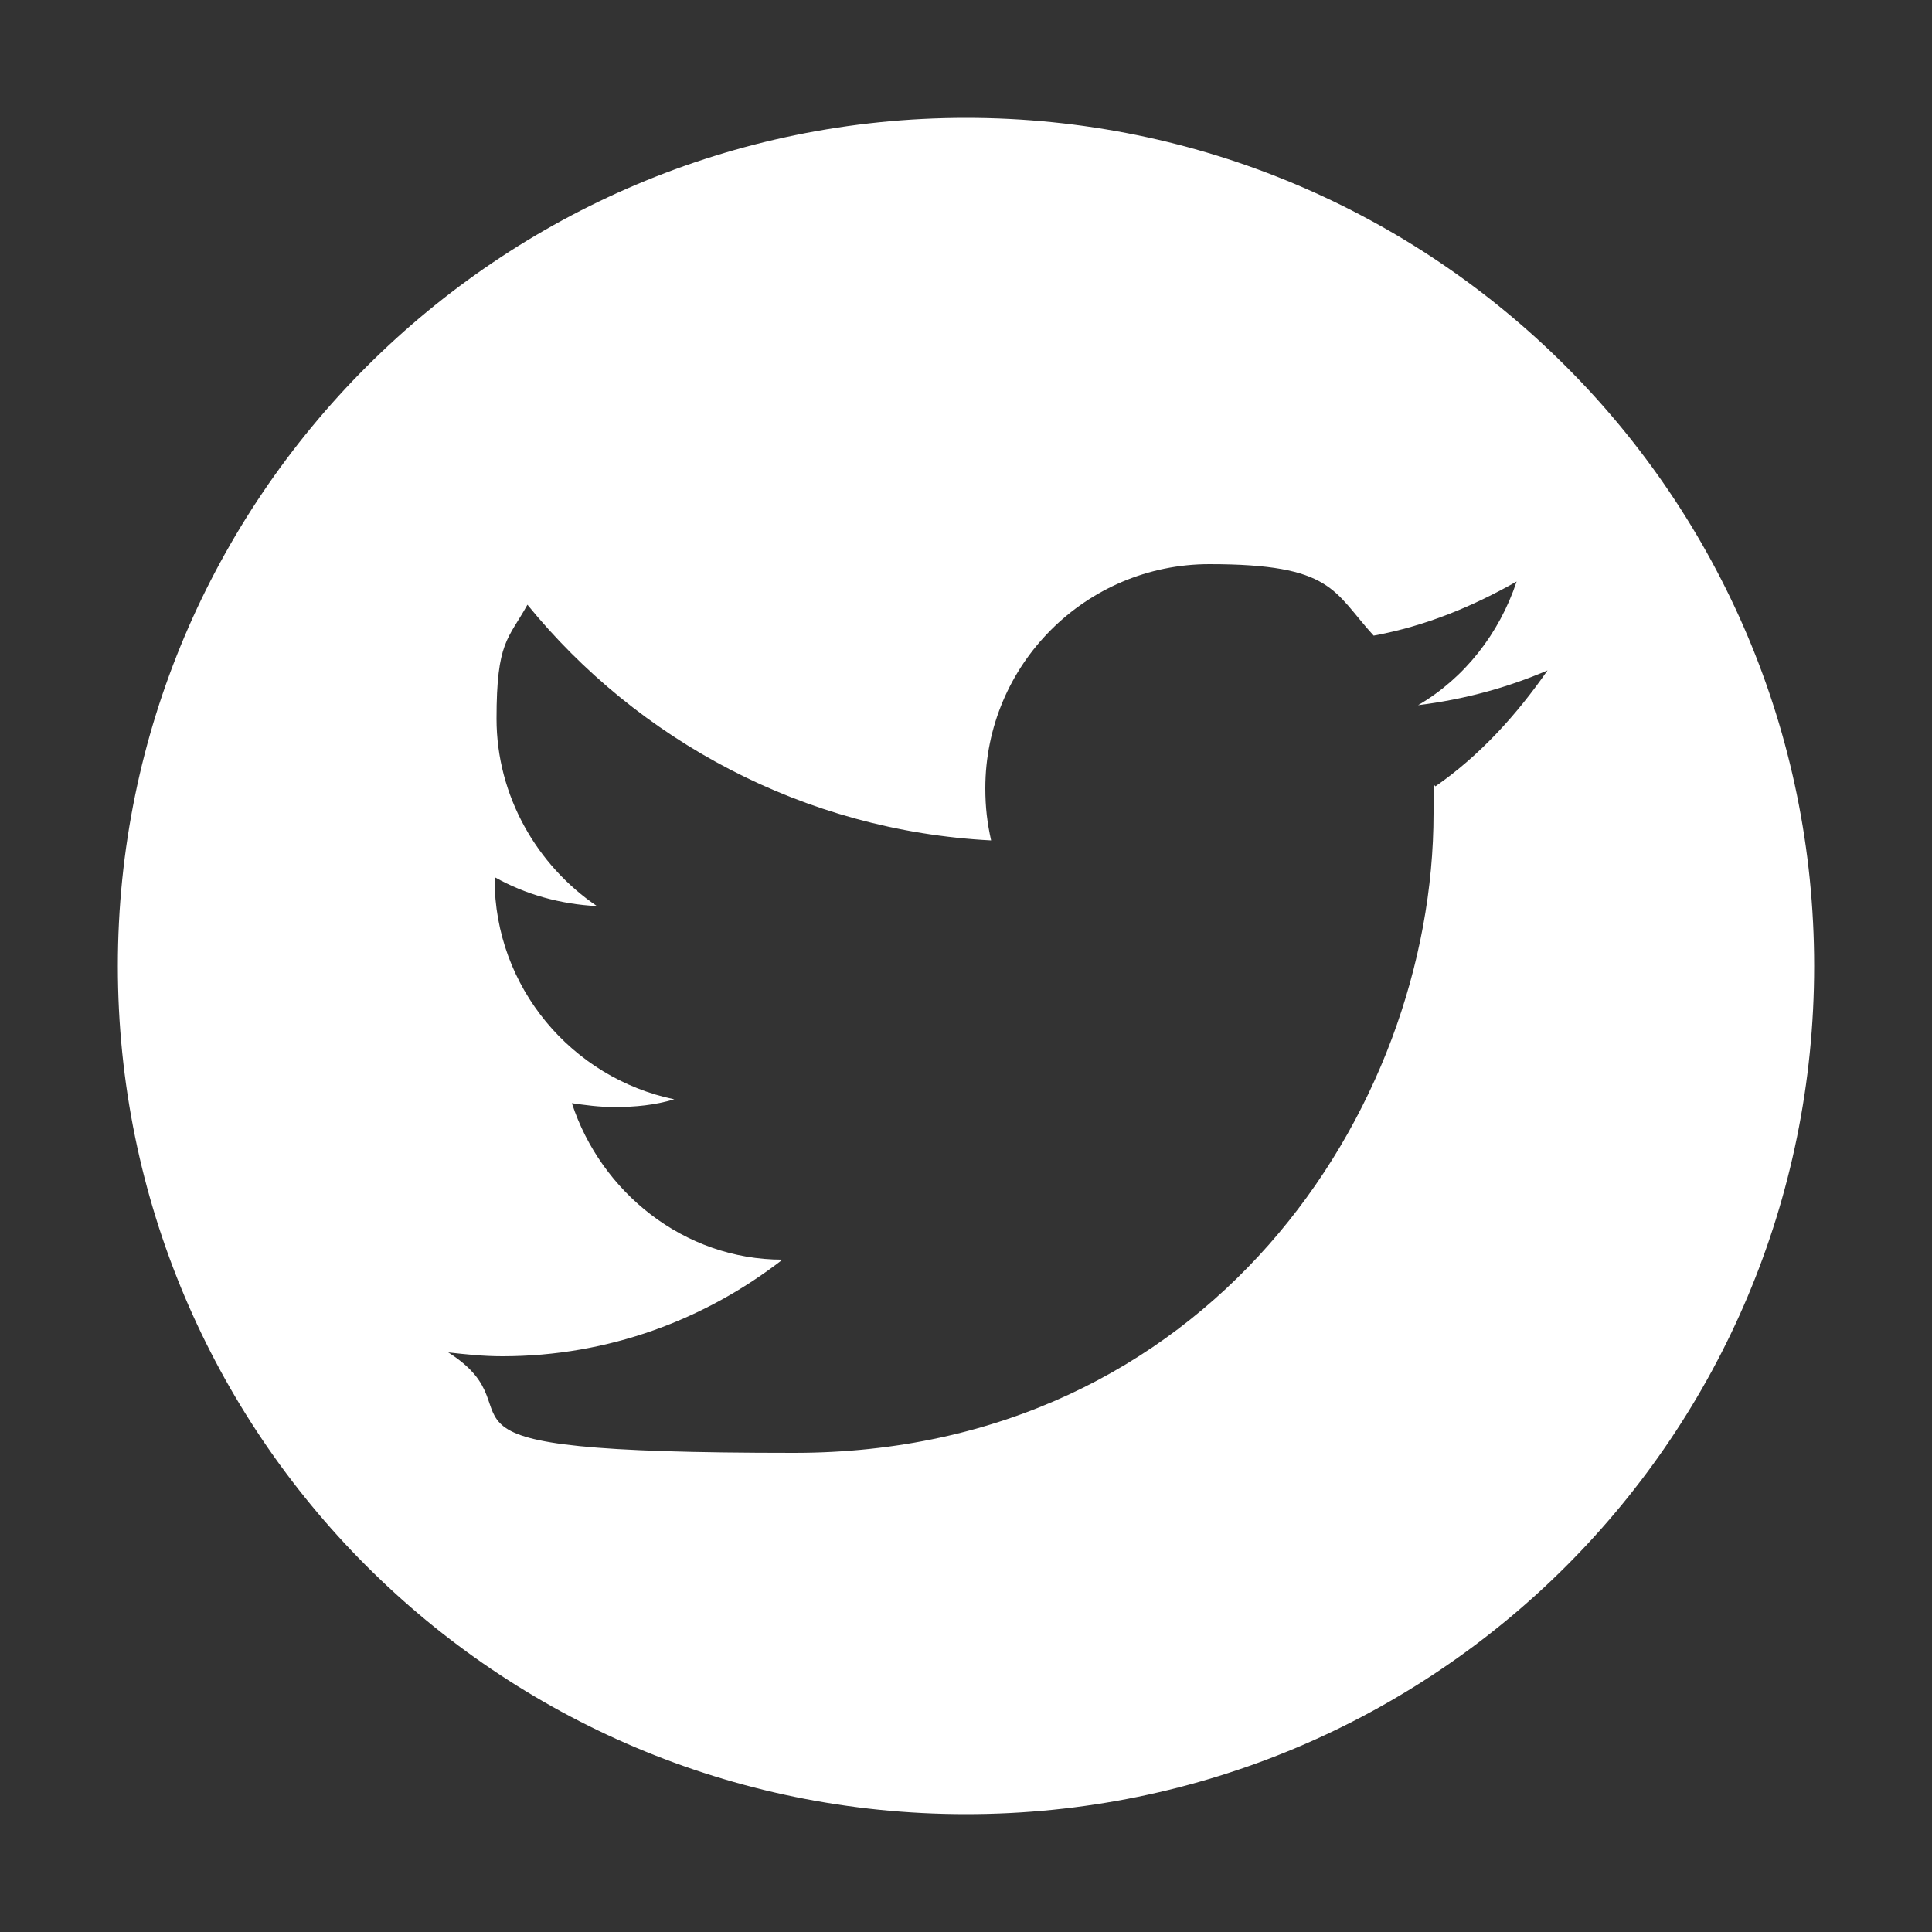 <svg width="35" height="35" viewBox="0 0 35 35" fill="none" xmlns="http://www.w3.org/2000/svg">
<rect x="0" y="0" width="35" height="35" fill="#333333" stroke="none"/>
<g id="logos redes sociais-04">
<path id="Vector" d="M17.5 2.135C9.03 2.135 2.135 9.03 2.135 17.5C2.135 25.97 8.995 32.865 17.5 32.865C26.005 32.865 32.865 26.005 32.865 17.5C32.865 8.995 25.97 2.135 17.5 2.135ZM25.97 14.21C25.97 14.385 25.97 14.56 25.97 14.735C25.97 20.125 21.875 26.32 14.385 26.32C6.895 26.32 9.94 25.655 8.12 24.5C8.435 24.535 8.75 24.57 9.1 24.57C11.025 24.57 12.775 23.905 14.175 22.82C12.39 22.82 10.885 21.595 10.36 19.985C10.605 20.02 10.85 20.055 11.13 20.055C11.515 20.055 11.865 20.02 12.215 19.915C10.36 19.53 8.96 17.885 8.96 15.925C8.96 13.965 8.96 15.925 8.96 15.89C9.52 16.205 10.15 16.38 10.815 16.415C9.73 15.68 8.995 14.42 8.995 13.02C8.995 11.62 9.205 11.585 9.555 10.955C11.55 13.405 14.56 15.05 17.955 15.225C17.885 14.91 17.85 14.63 17.85 14.28C17.85 12.04 19.67 10.22 21.91 10.22C24.15 10.22 24.15 10.71 24.885 11.515C25.83 11.34 26.67 10.99 27.475 10.535C27.16 11.48 26.53 12.285 25.69 12.775C26.53 12.67 27.3 12.46 28.035 12.145C27.475 12.95 26.81 13.685 26.005 14.245L25.97 14.21Z" fill="white"/>
</g>
</svg>
